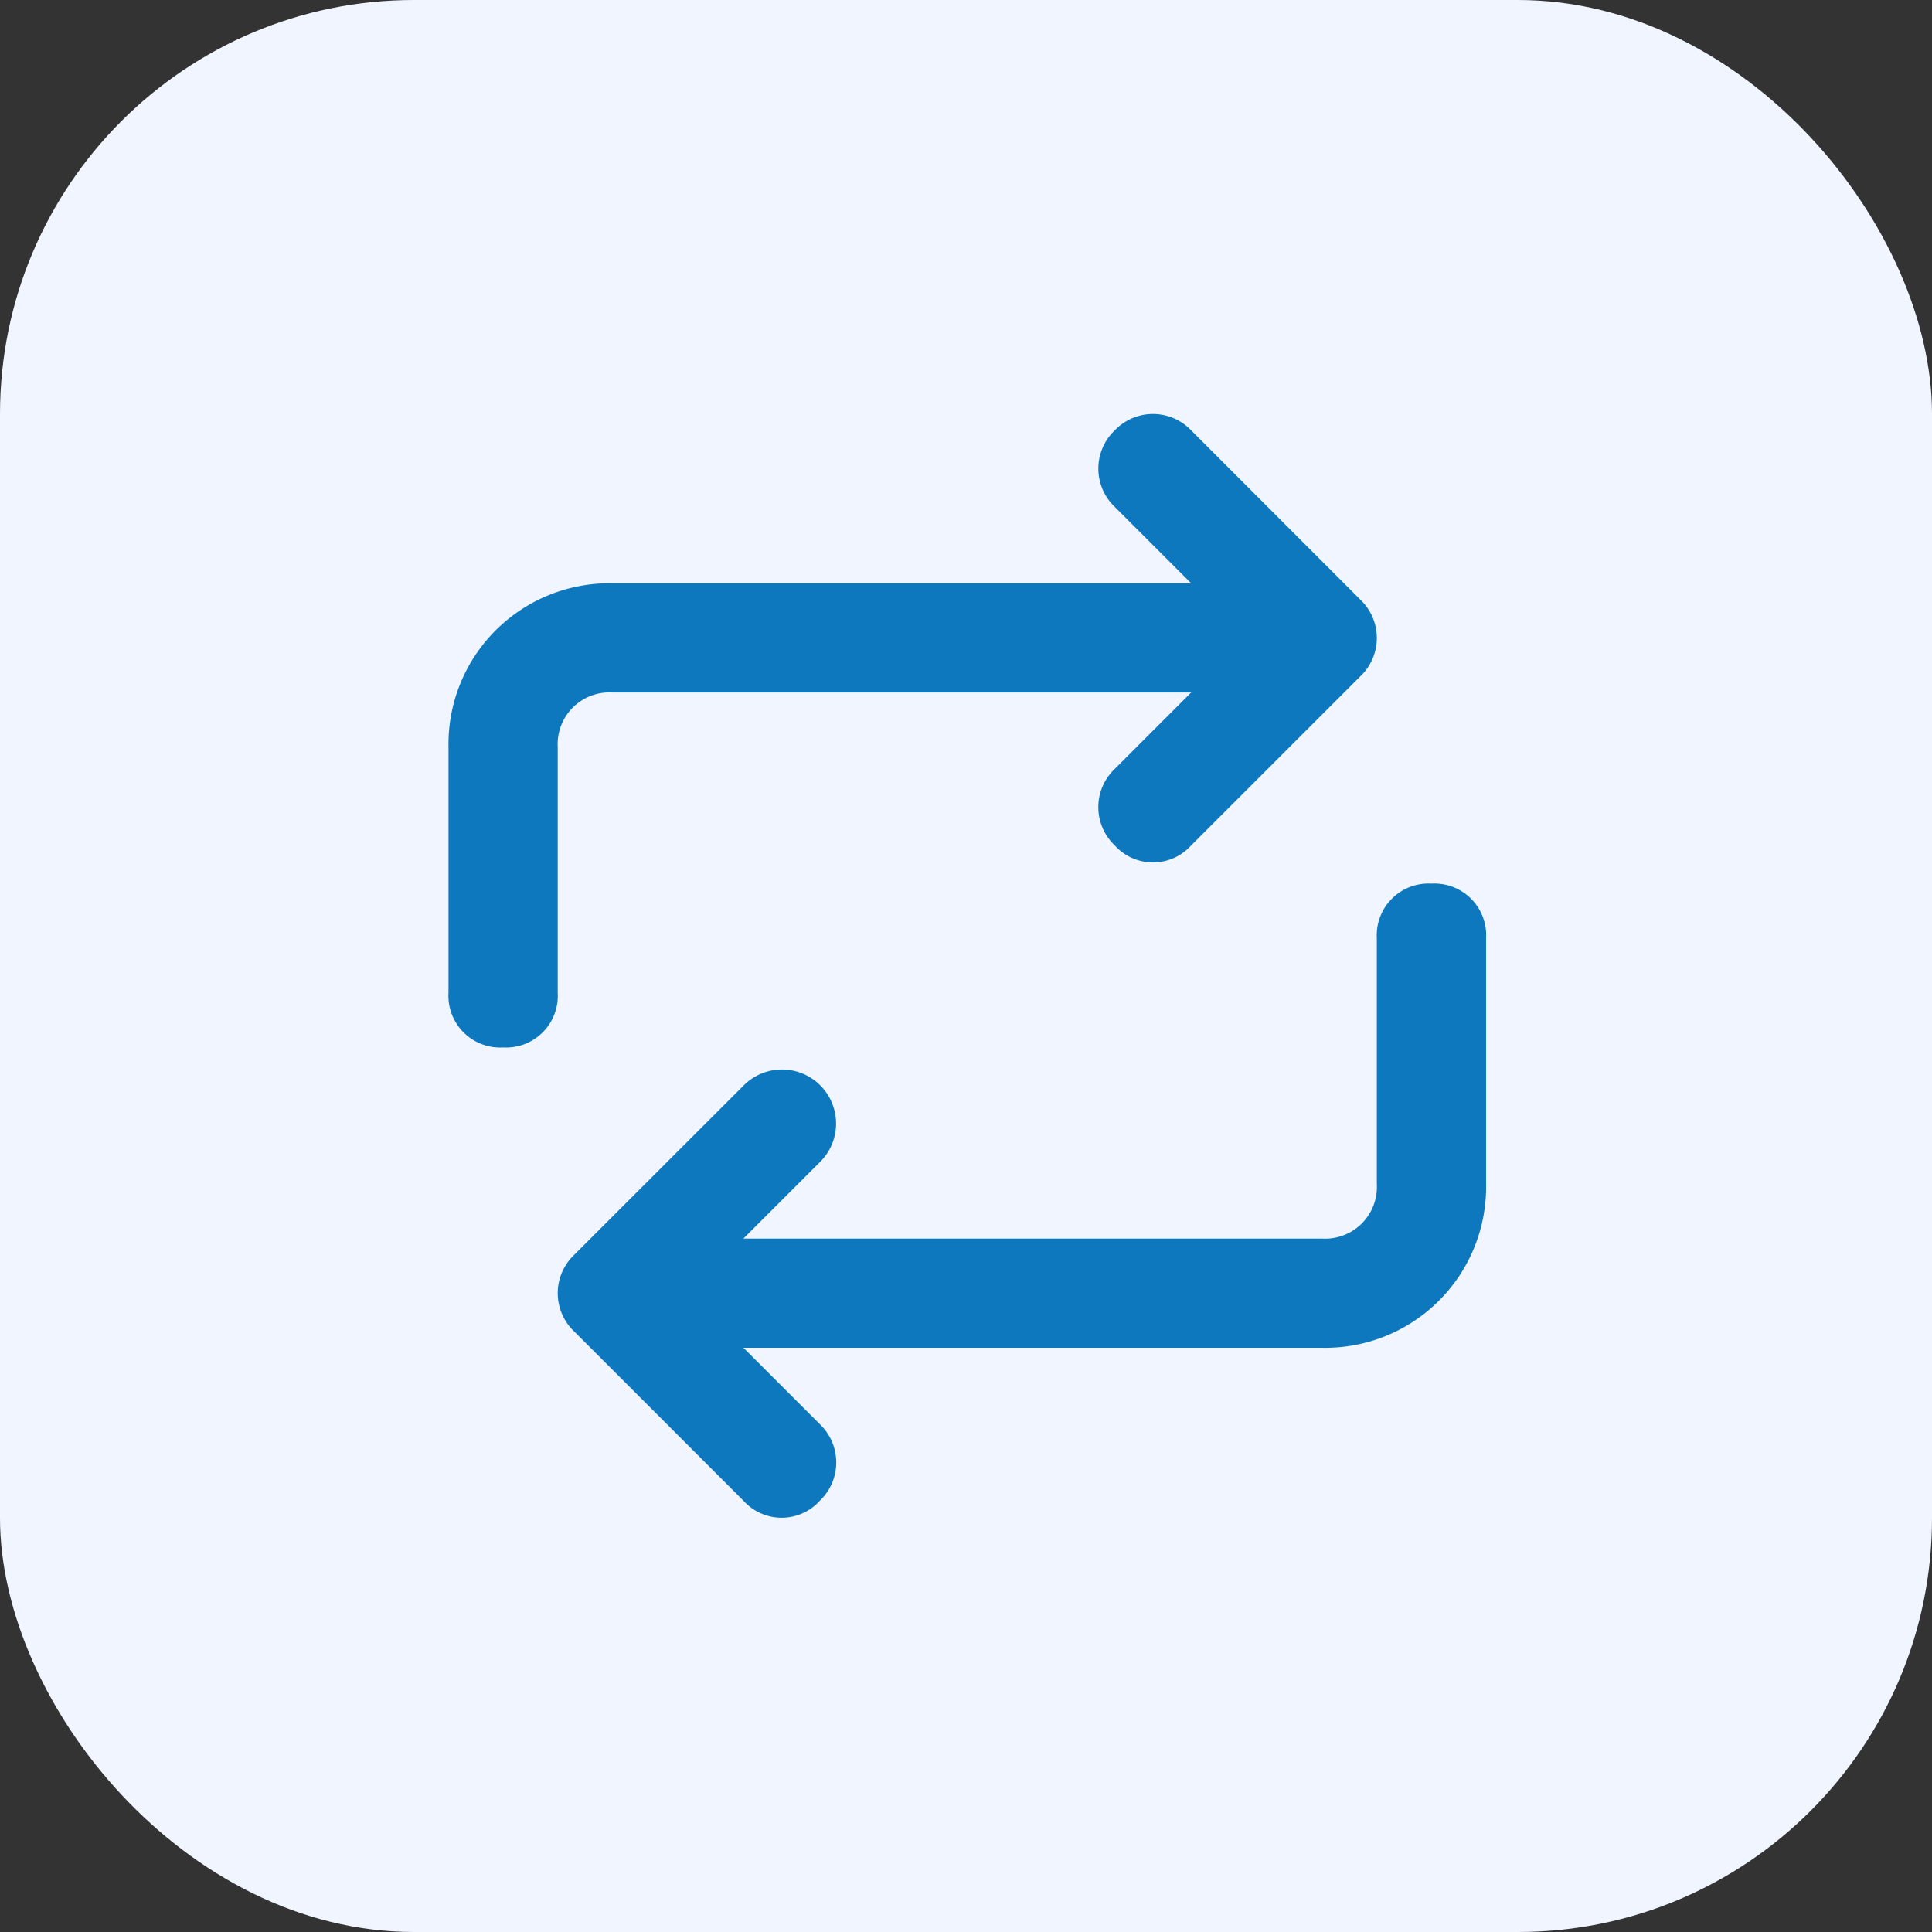 <svg xmlns="http://www.w3.org/2000/svg" width="56" height="56" viewBox="0 0 56 56">
  <rect x="0" y="0" width="56" height="56" fill="#333333" stroke="none"/>
  <g id="Group_64563" data-name="Group 64563" transform="translate(-155 -1630)">
    <rect id="Rectangle_21439" data-name="Rectangle 21439" width="56" height="56" rx="12" transform="translate(155 1630)" fill="#f1f5ff"/>
    <g id="sync" transform="translate(167.5 1642.1)">
      <path id="Path_85959" data-name="Path 85959" d="M3.666,9.555A1.5,1.5,0,0,1,5.249,7.972H22.027l-2.216,2.216a1.528,1.528,0,0,0,0,2.216,1.49,1.49,0,0,0,2.216,0L26.933,7.5a1.53,1.53,0,0,0,0-2.216L22.027.375a1.53,1.53,0,0,0-2.216,0,1.53,1.53,0,0,0,0,2.216l2.216,2.216H5.249A4.664,4.664,0,0,0,.5,9.555v7.123a1.5,1.5,0,0,0,1.583,1.583,1.5,1.5,0,0,0,1.583-1.583Z" transform="translate(0 0)" fill="#0d78bd"/>
      <path id="Path_85960" data-name="Path 85960" d="M27.825,8.5a1.5,1.5,0,0,0-1.583,1.583v7.123a1.5,1.5,0,0,1-1.583,1.583H7.882L10.1,16.572a1.567,1.567,0,1,0-2.216-2.216L2.975,19.263a1.53,1.53,0,0,0,0,2.216l4.907,4.907a1.49,1.49,0,0,0,2.216,0,1.53,1.53,0,0,0,0-2.216L7.882,21.954H24.66a4.664,4.664,0,0,0,4.749-4.749V10.083A1.5,1.5,0,0,0,27.825,8.5Z" transform="translate(1.166 5.012)" fill="#0d78bd"/>
    </g>
  </g>
</svg>
